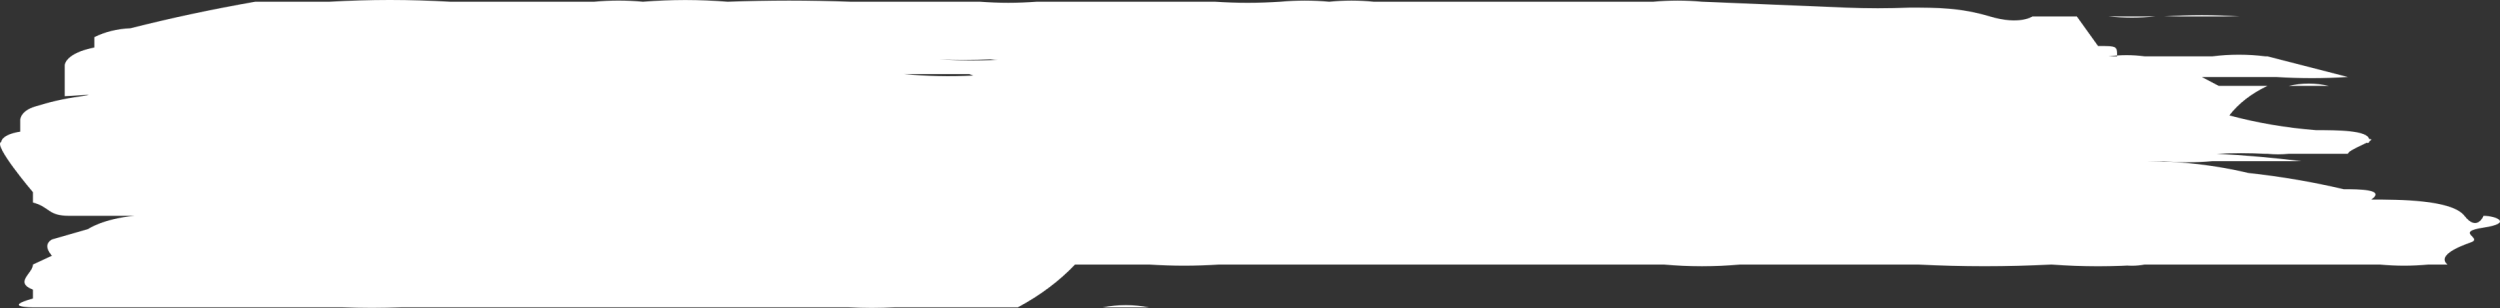 <?xml version="1.0" encoding="UTF-8"?> <svg xmlns="http://www.w3.org/2000/svg" width="3676" height="453" viewBox="0 0 3676 453" fill="none"><rect x="0" y="0" width="3676" height="453" fill="#333333" stroke="none"/> <mask id="mask0_203_15" style="mask-type:alpha" maskUnits="userSpaceOnUse" x="0" y="0" width="3676" height="453"> <path d="M3250.02 192.317H3418.19C3362.31 196.655 3305.9 196.655 3250.02 192.317Z" fill="#FF5C51"></path> <path d="M1.723 208.775C1.723 208.775 1.723 197.919 29.753 193.577C57.782 189.234 29.753 193.577 29.753 193.577V176.207C29.753 176.207 29.753 163.181 51.553 156.667C73.354 150.154 88.926 145.811 120.07 141.469C151.213 137.127 101.384 141.469 95.155 141.469V95.875C95.155 95.875 95.155 78.506 138.756 69.822C116.956 69.822 138.756 69.822 138.756 69.822C138.756 69.822 138.756 69.822 138.756 54.624C154.249 46.834 172.626 42.312 191.7 41.597C251.948 26.382 313.278 13.338 375.448 2.516H468.88H484.452C543.527 -0.839 602.896 -0.839 661.971 2.516H873.749C853.103 4.689 832.107 4.689 811.461 2.516H873.749C897.52 0.306 921.607 0.306 945.379 2.516C986.772 -0.747 1028.56 -0.747 1069.95 2.516C1130.13 0.345 1190.42 0.345 1250.59 2.516H1440.56C1468.51 4.65 1496.71 4.65 1524.65 2.516C1608.74 2.516 1699.06 2.516 1786.26 2.516C1818.37 4.681 1850.7 4.681 1882.81 2.516C1906.58 0.356 1930.66 0.356 1954.44 2.516C1976.13 0.349 1998.15 0.349 2019.84 2.516H2091.47H2325.05H2368.65C2387.34 2.516 2406.02 2.516 2421.59 2.516H2430.94C2454.71 0.356 2478.79 0.356 2502.57 2.516L2714.34 11.201C2745.46 12.426 2776.66 12.426 2807.78 11.201C2848.26 11.201 2882.52 11.201 2926.12 24.228C2969.72 37.255 2988.41 24.228 2988.41 24.228H3016.44H3100.53H3181.5C3218.79 21.727 3256.33 21.727 3293.62 24.228H3169.04C3146.32 26.514 3123.25 26.514 3100.53 24.228H3053.81L3084.96 67.65C3112.98 67.65 3112.98 67.65 3112.98 82.848H3169.04H3209.53C3209.53 82.848 3246.9 82.848 3243.79 82.848C3240.67 82.848 3221.99 82.848 3209.53 82.848C3190.98 85.077 3172.02 85.077 3153.47 82.848C3135.98 80.555 3118.02 80.555 3100.53 82.848H3253.13C3278.88 79.638 3305.24 79.638 3330.99 82.848H3212.64H3240.67H3334.11L3452.45 113.244C3417.22 115.427 3381.79 115.427 3346.56 113.244C3374.5 111.039 3402.71 111.039 3430.65 113.244H3402.62C3349.68 113.244 3290.5 113.244 3237.56 113.244L3262.47 126.271H3234.45H3193.96H3209.53C3227.03 124.028 3244.97 124.028 3262.47 126.271H3306.08C3321.65 126.271 3306.08 126.271 3321.65 126.271H3365.25C3384.45 121.802 3405.22 121.802 3424.42 126.271H3327.88C3327.88 126.271 3349.68 126.271 3327.88 126.271H3334.11C3310.63 137.354 3291.39 152.259 3278.05 169.694C3319.08 180.758 3362 188.056 3405.74 191.405C3436.88 191.405 3480.48 191.405 3483.6 204.432C3486.71 217.459 3468.02 204.432 3483.6 204.432C3499.17 204.432 3452.45 219.63 3452.45 226.144H3468.02C3468.02 226.144 3439.99 226.144 3424.42 226.144H3365.25C3354.92 227.214 3344.43 227.214 3334.11 226.144C3342.33 225.031 3350.79 225.031 3359.02 226.144H3330.99C3307.14 225.01 3283.21 225.01 3259.36 226.144C3301.12 228.3 3342.7 231.923 3383.94 236.999C3383.94 236.999 3343.45 236.999 3315.42 236.999C3287.39 236.999 3218.87 236.999 3172.16 236.999H3253.13C3229.36 239.159 3205.28 239.159 3181.5 236.999C3134.79 236.999 3091.18 236.999 3044.47 236.999H3003.98H3084.96H3156.59C3207.44 237.039 3257.95 242.907 3306.08 254.368C3353.69 259.505 3400.58 267.496 3446.22 278.251C3468.02 278.251 3508.51 278.251 3486.71 293.449C3527.2 293.449 3605.06 293.449 3623.74 317.331C3642.43 341.214 3651.77 317.331 3651.77 317.331C3670.46 317.331 3695.37 328.187 3651.77 334.701C3608.17 341.214 3651.77 349.899 3633.09 356.412C3614.4 362.925 3583.26 375.952 3598.83 388.979H3570.8C3547.03 391.189 3522.94 391.189 3499.17 388.979H3153.47C3141.23 391.285 3128.34 391.285 3116.1 388.979H3153.47C3107.92 392.324 3061.99 392.324 3016.44 388.979C2951.12 392.233 2885.55 392.233 2820.23 388.979H2558.63C2521.4 392.272 2483.73 392.272 2446.51 388.979H2340.62C2228.5 388.979 2116.38 388.979 2007.38 388.979C1898.38 388.979 1864.12 388.979 1792.49 388.979C1758.3 391.185 1723.9 391.185 1689.71 388.979H1580.71C1557.88 413.07 1529.46 434.348 1496.62 451.942H1443.68C1400.08 451.942 1356.48 451.942 1315.99 451.942C1293.18 453.111 1270.28 453.111 1247.47 451.942H655.742H590.341C561.294 453.03 532.185 453.03 503.138 451.942C456.422 451.942 409.707 451.942 362.991 451.942C272.674 451.942 179.243 451.942 88.926 451.942C70.24 451.942 51.554 451.942 48.439 451.942C48.439 451.942 1.724 451.942 48.439 438.915C48.439 438.915 48.439 438.915 48.439 425.888C20.41 415.033 48.439 402.006 48.439 388.979C48.439 388.979 48.439 388.979 76.468 375.952C76.468 375.952 60.897 360.754 76.468 352.07L129.413 336.872C129.413 336.872 151.213 321.674 197.929 317.331H238.416H253.988H185.472H126.299H101.384C70.24 317.331 73.354 304.305 48.439 297.791V282.593C48.439 282.593 -10.734 213.117 1.723 208.775ZM1605.63 191.405H1530.88H1605.63ZM2409.14 152.325H2449.62H2399.79H2409.14ZM848.834 102.389C848.834 102.389 842.605 102.389 848.834 102.389V102.389ZM1424.99 108.902H1328.45C1362.51 112.094 1396.95 112.822 1431.22 111.073L1424.99 108.902ZM851.948 282.593C851.948 282.593 851.948 286.936 851.948 284.764V282.593ZM1381.39 87.191C1414.54 89.401 1447.91 89.401 1481.05 87.191C1472.82 88.304 1464.37 88.304 1456.14 87.191C1431.25 88.376 1406.28 88.376 1381.39 87.191ZM1689.71 451.942H1621.2C1643.61 447.591 1667.3 447.591 1689.71 451.942Z" fill="#FF5C51"></path> </mask> <g mask="url(#mask0_203_15)"> <rect x="-73.301" y="-47.762" width="3815.68" height="512.73" fill="white"></rect> </g> </svg> 